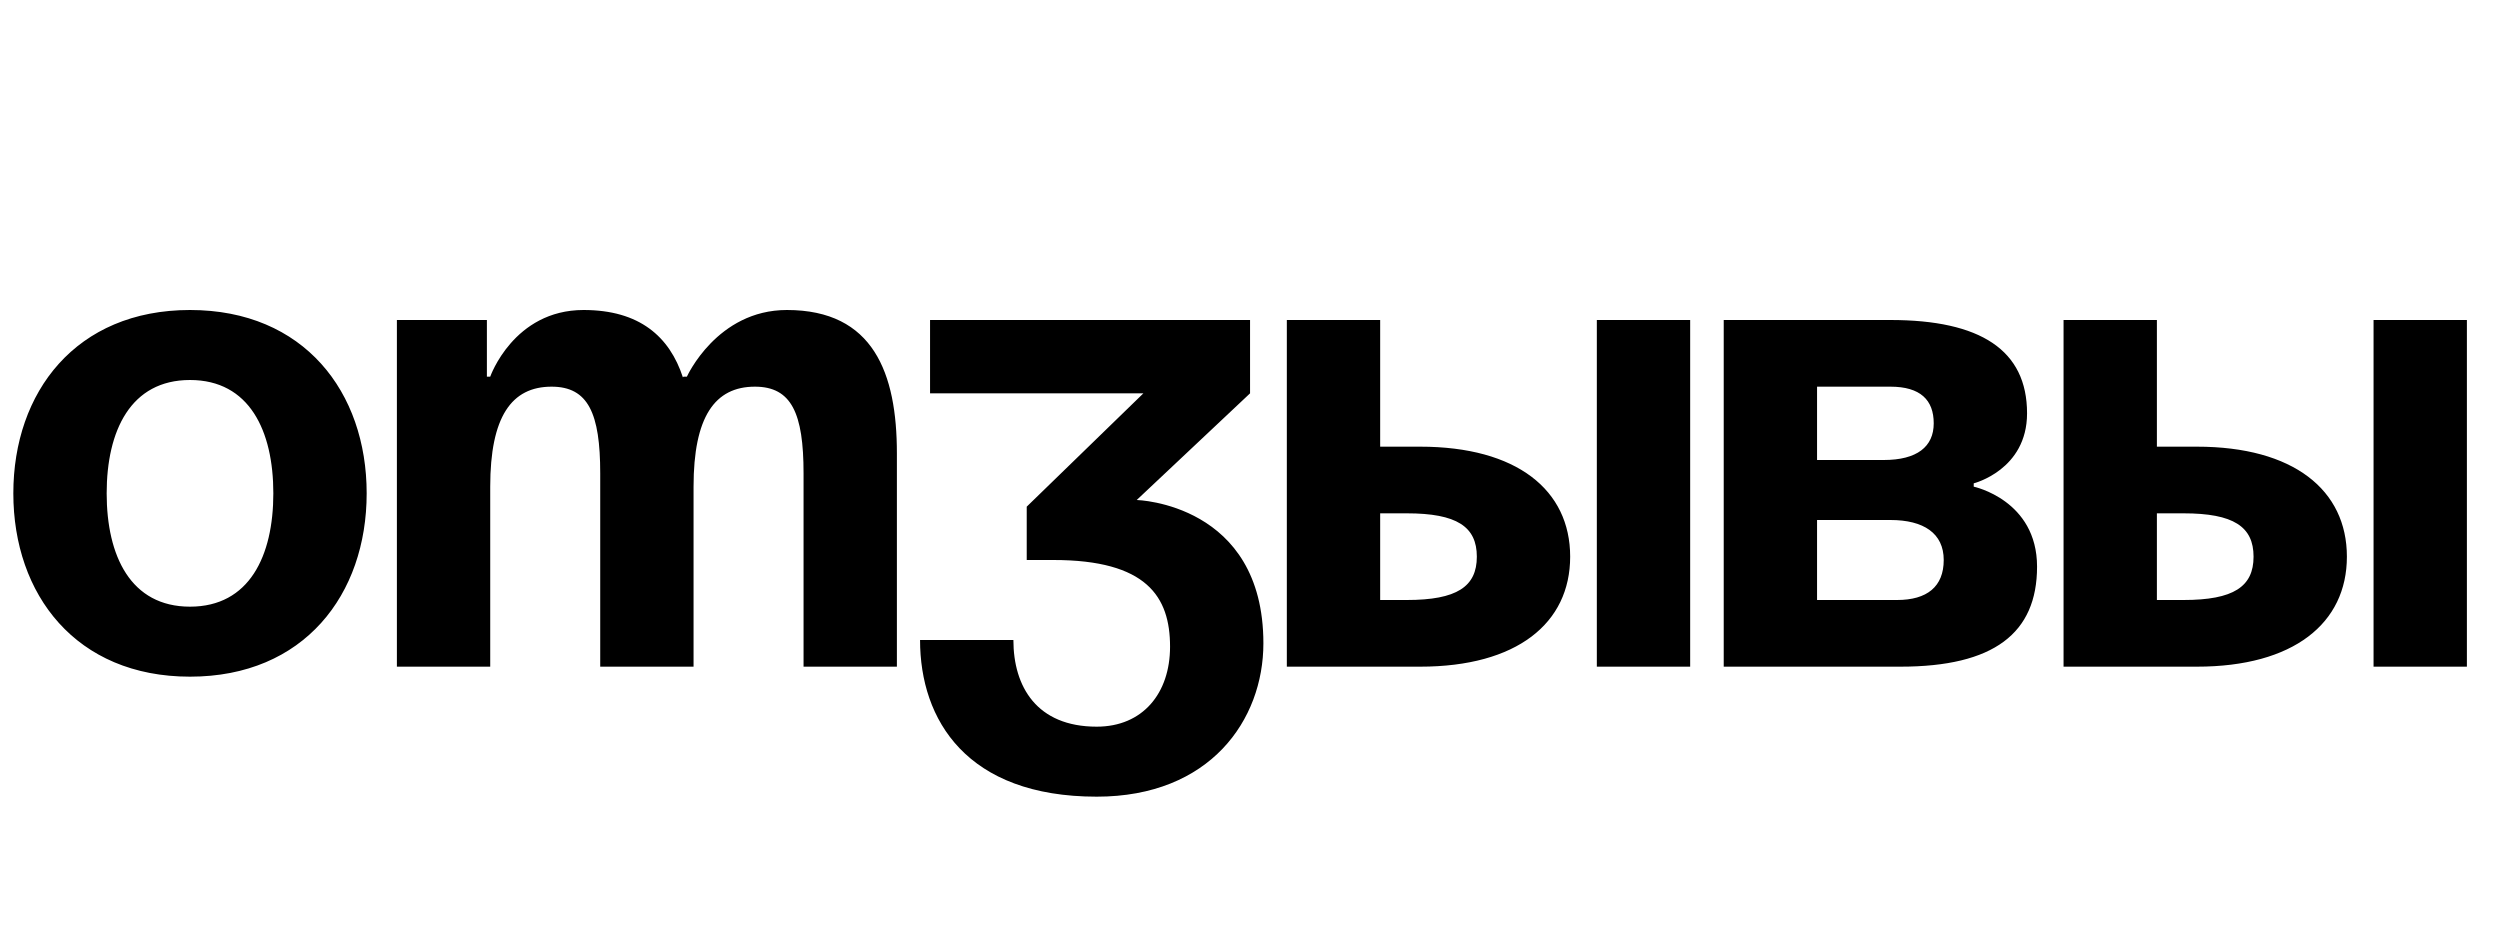 <?xml version="1.0" encoding="UTF-8"?> <svg xmlns="http://www.w3.org/2000/svg" width="45" height="17" viewBox="0 0 45 17" fill="none"><path d="M1.92 8.88C1.92 10.008 2.352 10.92 3.42 10.92C4.488 10.92 4.92 10.008 4.92 8.88C4.92 7.752 4.488 6.84 3.42 6.84C2.352 6.84 1.92 7.752 1.92 8.88ZM0.24 8.88C0.24 7.056 1.368 5.58 3.42 5.58C5.472 5.58 6.6 7.056 6.6 8.88C6.6 10.704 5.472 12.18 3.42 12.18C1.368 12.18 0.24 10.704 0.24 8.88ZM10.804 12V8.52C10.804 7.44 10.588 6.96 9.928 6.96C9.208 6.96 8.824 7.5 8.824 8.76V12H7.144V5.76H8.764V6.78H8.824C8.824 6.78 9.244 5.58 10.504 5.58C11.512 5.58 12.052 6.06 12.292 6.792L12.304 6.78H12.364C12.364 6.78 12.904 5.58 14.164 5.58C15.724 5.58 16.144 6.72 16.144 8.16V12H14.464V8.52C14.464 7.44 14.248 6.96 13.588 6.96C12.868 6.96 12.484 7.5 12.484 8.76V12H10.804ZM16.741 7.08V5.76H22.501V7.08L20.461 9C20.461 9 22.741 9.06 22.741 11.58C22.741 12.96 21.781 14.34 19.741 14.34C17.401 14.34 16.561 12.96 16.561 11.52H18.241C18.241 12.36 18.661 13.08 19.741 13.08C20.569 13.08 21.061 12.48 21.061 11.64C21.061 10.74 20.641 10.08 18.961 10.08H18.481V9.12L20.581 7.08H16.741ZM23.163 12V5.76H24.843V8.04H25.563C27.303 8.04 28.263 8.82 28.263 10.02C28.263 11.22 27.303 12 25.563 12H23.163ZM25.323 9.24H24.843V10.8H25.323C26.223 10.8 26.583 10.56 26.583 10.02C26.583 9.48 26.223 9.24 25.323 9.24ZM30.423 5.76V12H28.743V5.76H30.423ZM31.027 12V5.76H34.027C35.647 5.76 36.487 6.3 36.487 7.44C36.487 8.46 35.527 8.7 35.527 8.7V8.76C35.527 8.76 36.667 9 36.667 10.2C36.667 11.4 35.887 12 34.207 12H31.027ZM34.027 9.36H32.707V10.8H34.147C34.687 10.8 34.987 10.56 34.987 10.08C34.987 9.6 34.627 9.36 34.027 9.36ZM32.707 8.28H33.907C34.507 8.28 34.807 8.04 34.807 7.62C34.807 7.2 34.567 6.96 34.027 6.96H32.707V8.28ZM37.144 12V5.76H38.824V8.04H39.544C41.284 8.04 42.244 8.82 42.244 10.02C42.244 11.22 41.284 12 39.544 12H37.144ZM39.304 9.24H38.824V10.8H39.304C40.204 10.8 40.564 10.56 40.564 10.02C40.564 9.48 40.204 9.24 39.304 9.24ZM44.404 5.76V12H42.724V5.76H44.404Z" fill="black"></path></svg> 